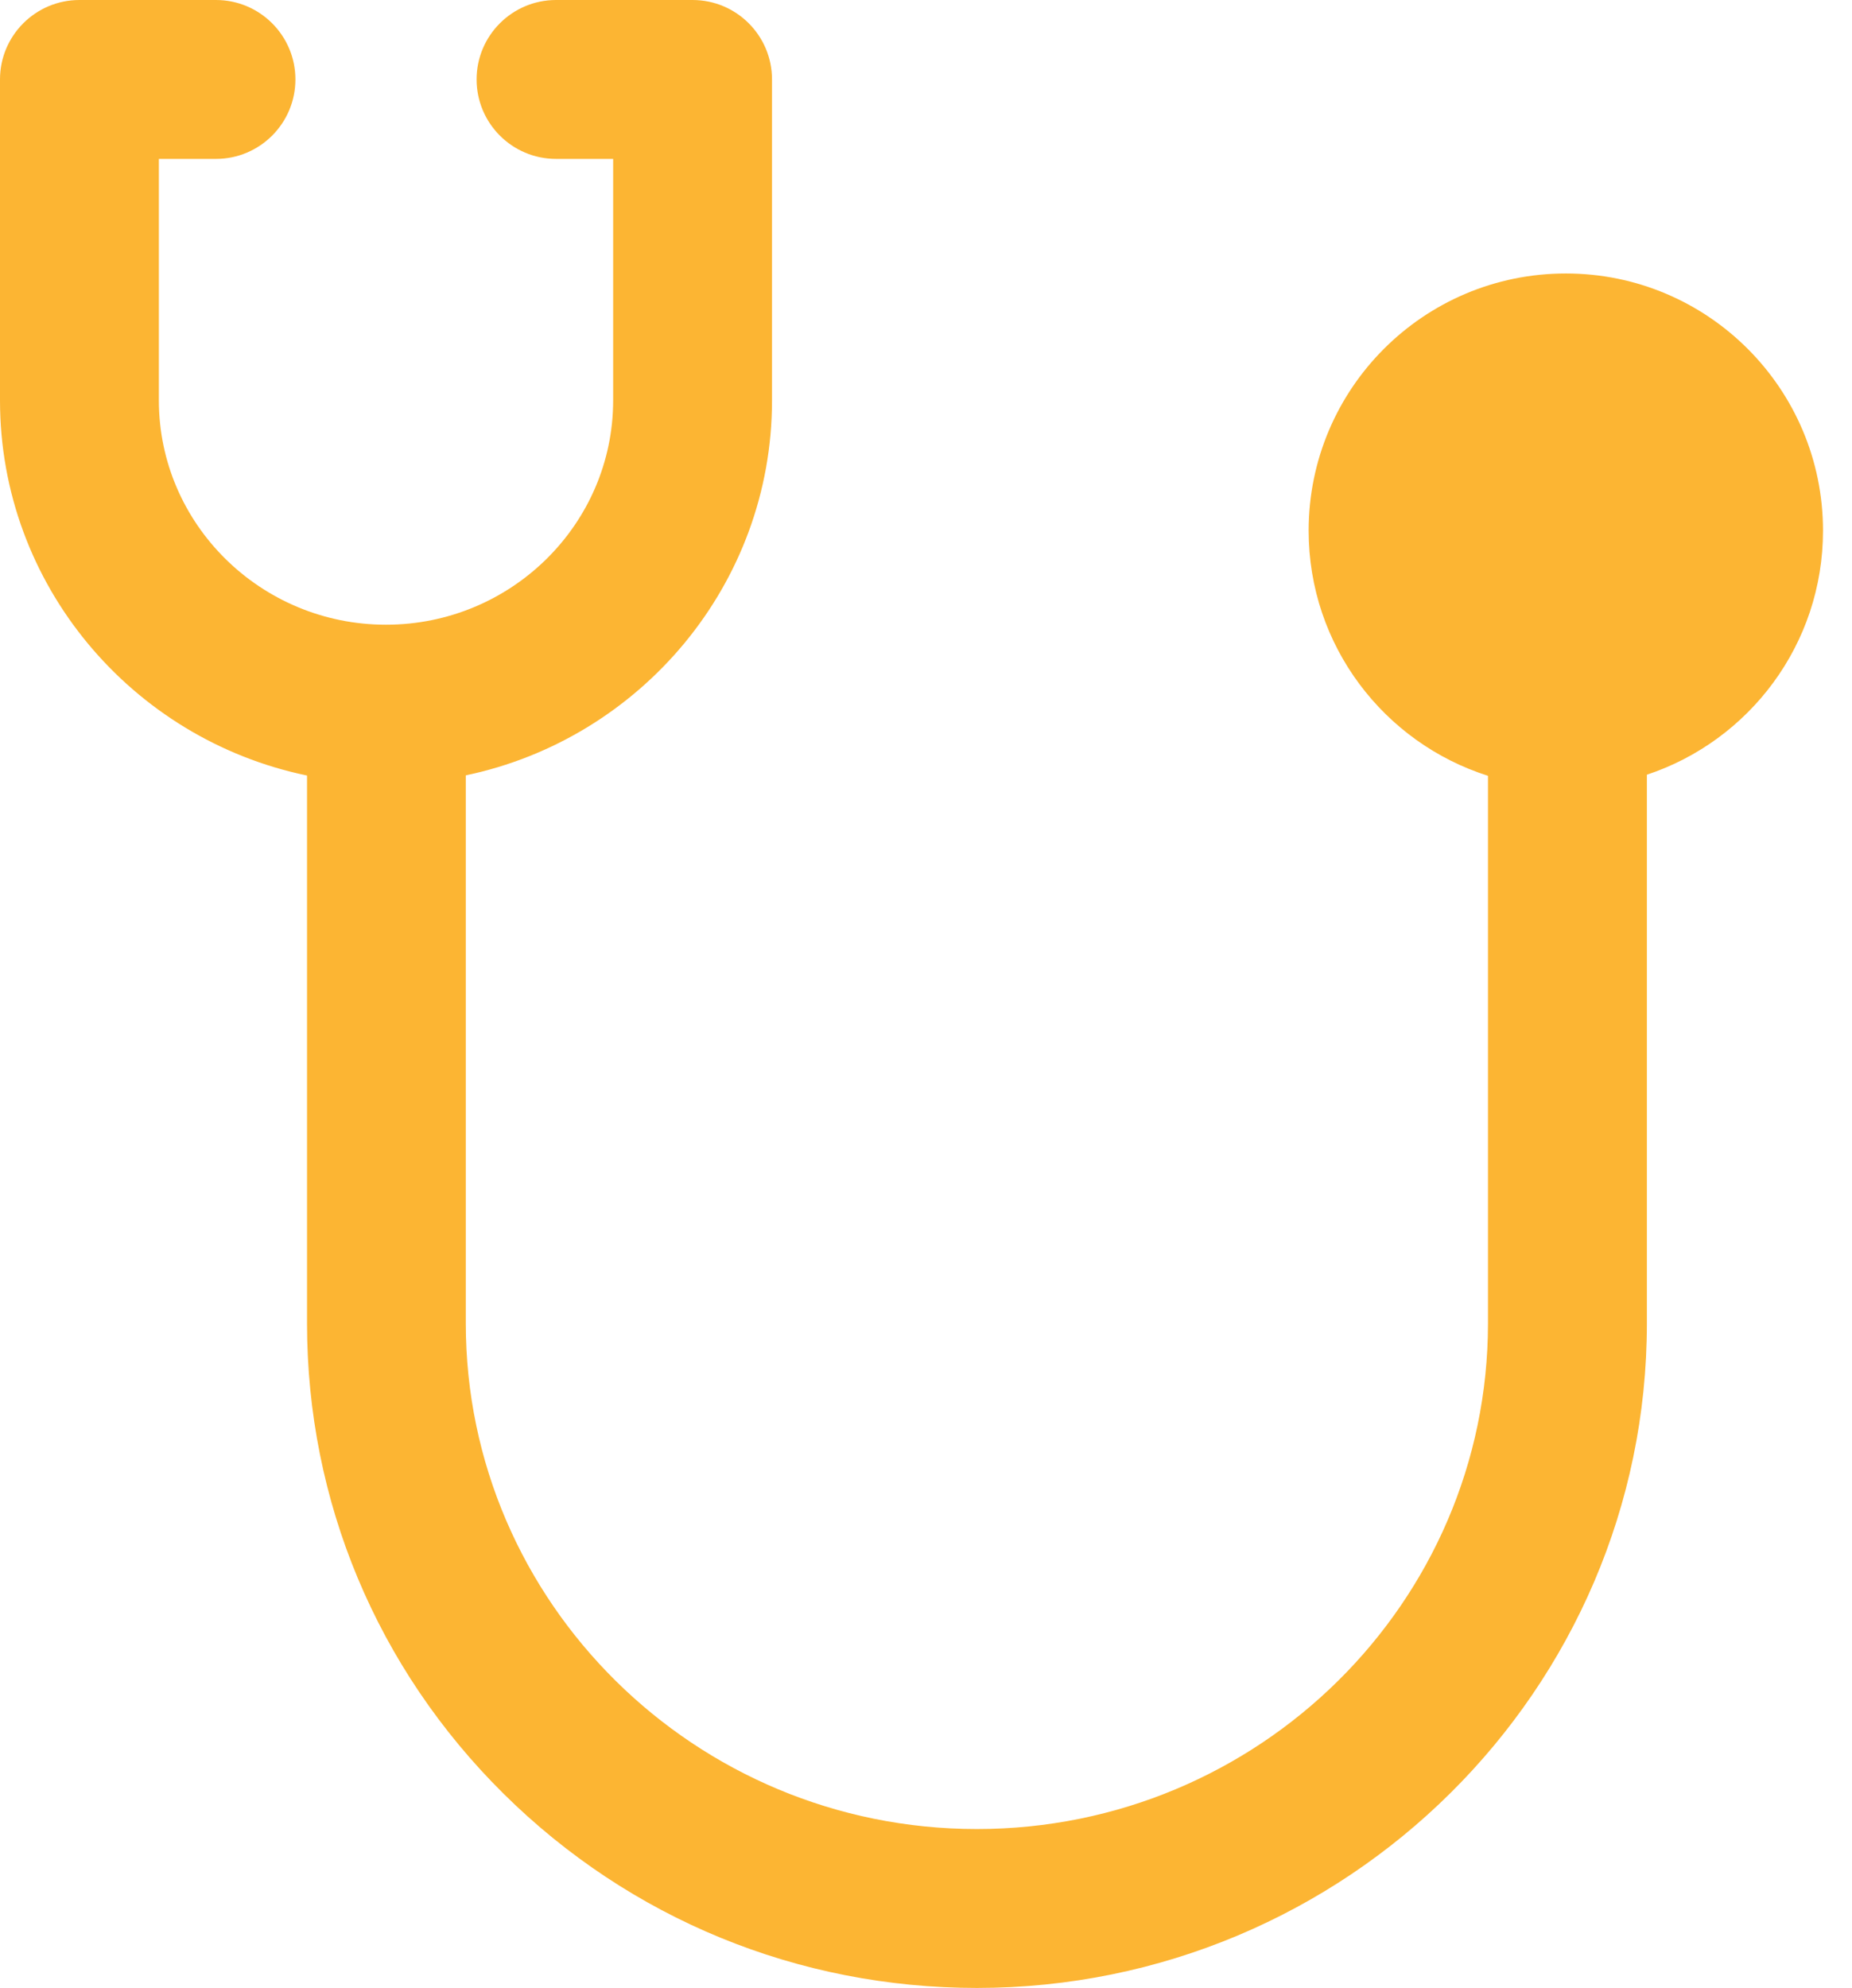 <?xml version="1.0" encoding="UTF-8"?> <svg xmlns="http://www.w3.org/2000/svg" width="41" height="44" viewBox="0 0 41 44" fill="none"><path d="M34.664 6.053C31.52 6.053 28.971 8.602 28.971 11.745C28.971 14.289 30.64 16.441 32.941 17.171V29.292C32.941 35.463 27.866 40.483 21.626 40.483C15.386 40.483 10.312 35.463 10.312 29.292V17.161C14.179 16.351 17.091 12.937 17.091 8.862V1.758C17.091 0.788 16.303 0 15.332 0H12.31C11.339 0 10.551 0.788 10.551 1.758C10.551 2.729 11.339 3.517 12.31 3.517H13.574V8.862C13.574 11.599 11.318 13.827 8.545 13.827C5.773 13.827 3.517 11.599 3.517 8.862V3.517H4.781C5.752 3.517 6.54 2.729 6.54 1.758C6.54 0.788 5.752 0 4.781 0H1.758C0.788 0 0 0.788 0 1.758V8.862C0 12.944 2.92 16.362 6.797 17.165V29.292C6.797 33.224 8.341 36.92 11.146 39.699C13.947 42.472 17.669 44 21.627 44C29.805 44 36.459 37.401 36.459 29.292V17.147C38.724 16.396 40.358 14.262 40.358 11.745C40.358 8.602 37.809 6.053 34.666 6.053H34.664Z" fill="#FCB533"></path></svg> 